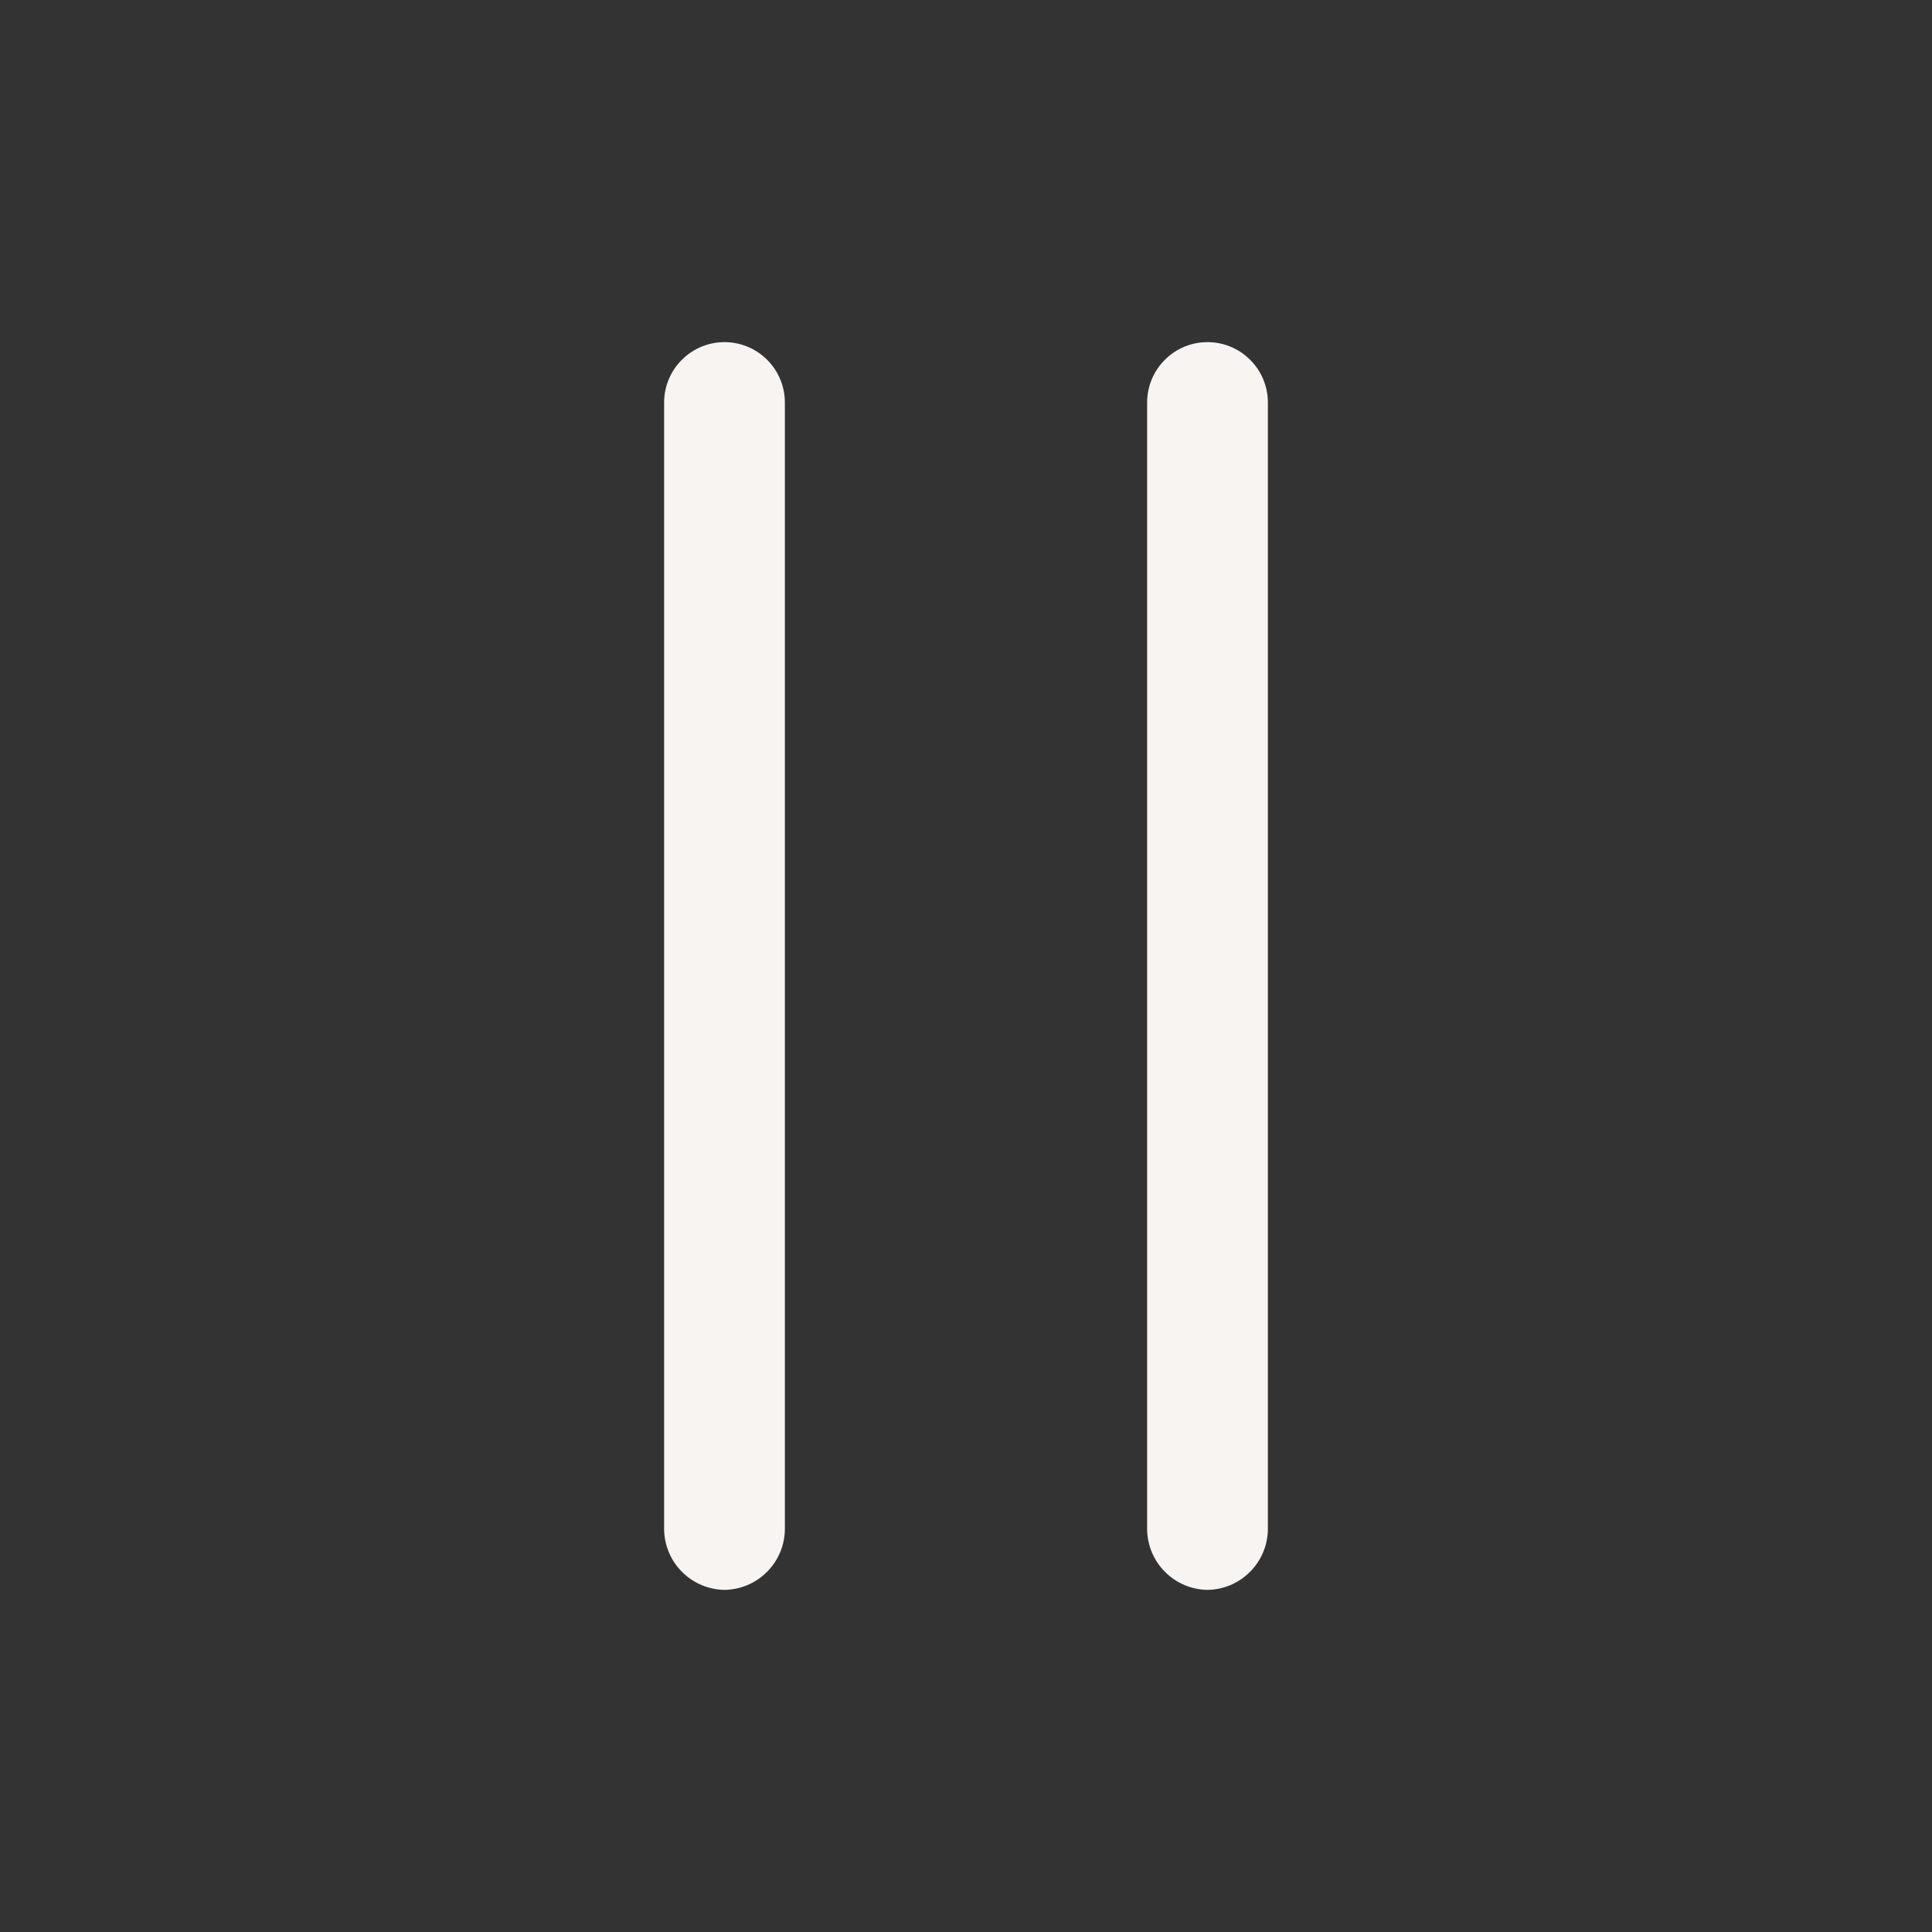<svg width="24" height="24" viewBox="0 0 24 24" fill="none" xmlns="http://www.w3.org/2000/svg">
<rect x="0" y="0" width="24" height="24" fill="#333333" stroke="none"/>
<path d="M9 19.75C8.802 19.747 8.613 19.668 8.473 19.527C8.332 19.387 8.253 19.198 8.25 19V5C8.25 4.801 8.329 4.61 8.47 4.47C8.61 4.329 8.801 4.25 9 4.25C9.199 4.25 9.39 4.329 9.53 4.47C9.671 4.61 9.75 4.801 9.75 5V19C9.747 19.198 9.668 19.387 9.527 19.527C9.387 19.668 9.198 19.747 9 19.75ZM15 19.75C14.802 19.747 14.613 19.668 14.473 19.527C14.332 19.387 14.253 19.198 14.25 19V5C14.25 4.801 14.329 4.61 14.47 4.47C14.61 4.329 14.801 4.25 15 4.25C15.199 4.25 15.39 4.329 15.53 4.47C15.671 4.61 15.75 4.801 15.75 5V19C15.747 19.198 15.668 19.387 15.527 19.527C15.387 19.668 15.198 19.747 15 19.75Z" fill="#F8F4F1"/>
</svg>
